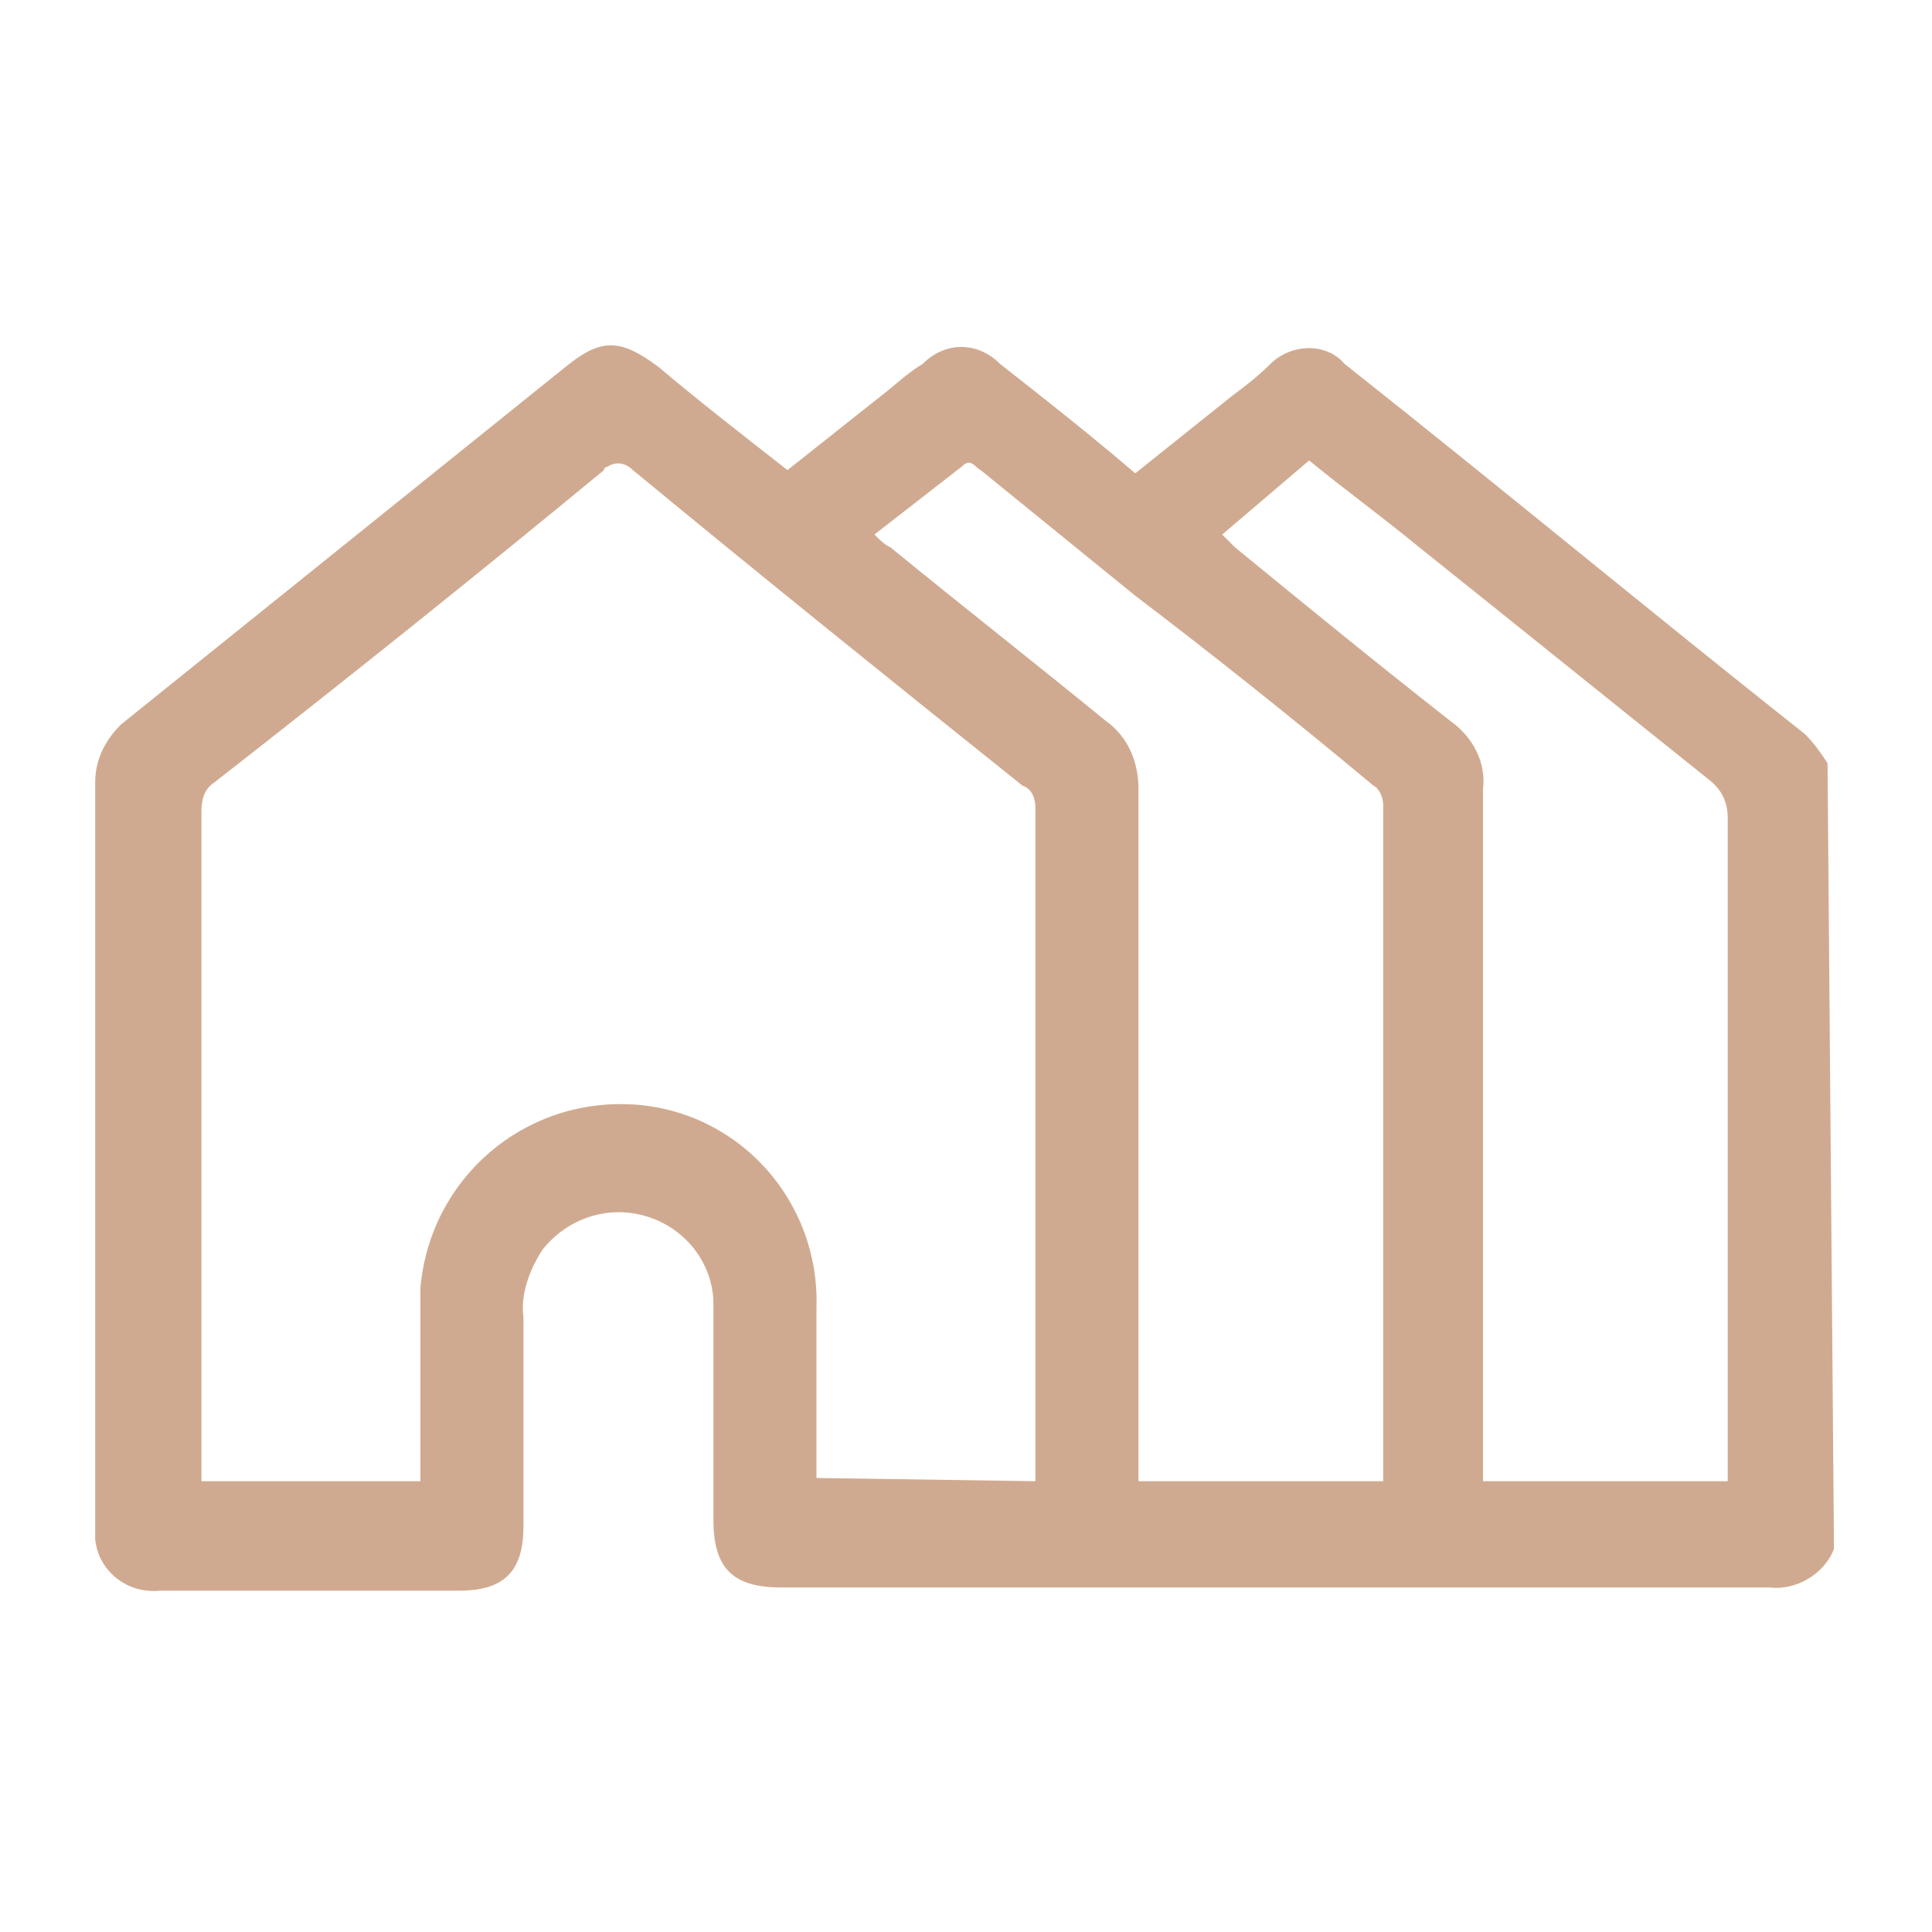<?xml version="1.0" encoding="utf-8"?>
<!-- Generator: Adobe Illustrator 26.1.0, SVG Export Plug-In . SVG Version: 6.00 Build 0)  -->
<svg version="1.1" id="Vrstva_1" xmlns="http://www.w3.org/2000/svg" xmlns:xlink="http://www.w3.org/1999/xlink" x="0px" y="0px"
	 viewBox="0 0 60 60" style="enable-background:new 0 0 60 60;" xml:space="preserve">
<style type="text/css">
	.st0{fill:#D0AA90;}
</style>
<g id="Group_39" transform="translate(843.785 -1583.977)">
	<g id="Group_38" transform="translate(46.271 1619.977)">
		<path id="Path_36" class="st0" d="M-833.1,12.1c-0.3,0.8-1.2,1.3-2,1.2c-10.2,0-20.5,0-30.7,0c-1.5,0-2.1-0.6-2.1-2.1
			c0-2.2,0-4.5,0-6.7c0-1.2-0.8-2.3-2-2.7c-1.2-0.4-2.5,0-3.3,1c-0.4,0.6-0.7,1.4-0.6,2.1c0,2.2,0,4.3,0,6.5c0,1.4-0.6,2-2,2
			c-3.1,0-6.2,0-9.3,0c-1,0.1-1.9-0.6-2-1.6c0-0.1,0-0.2,0-0.4c0-7.7,0-15.4,0-23.1c0-0.7,0.3-1.3,0.8-1.8
			c4.6-3.7,9.2-7.4,13.8-11.1c1.1-0.9,1.7-0.9,2.9,0c1.3,1.1,2.6,2.1,4,3.2l2.9-2.3c0.4-0.3,0.8-0.7,1.3-1c0.7-0.7,1.7-0.7,2.4,0
			c0,0,0,0,0,0c1.4,1.1,2.8,2.2,4.2,3.4l3-2.4c0.4-0.3,0.8-0.6,1.2-1c0.6-0.6,1.7-0.7,2.3,0c4.8,3.8,9.5,7.7,14.3,11.5
			c0.3,0.3,0.5,0.6,0.7,0.9L-833.1,12.1z M-857.9,10V9.6c0-6.8,0-13.6,0-20.5c0-0.3-0.1-0.6-0.4-0.7c-4-3.2-8.1-6.5-12.1-9.8
			c-0.2-0.2-0.5-0.3-0.8-0.1c0,0-0.1,0-0.1,0.1c-4,3.3-8,6.5-12.1,9.7c-0.3,0.2-0.4,0.5-0.4,0.9c0,6.7,0,13.5,0,20.2V10h6.8
			c0-0.2,0-0.4,0-0.6c0-1.8,0-3.6,0-5.4c0.3-3.4,3.2-5.9,6.6-5.7c3.3,0.2,5.8,3,5.7,6.3c0,1.6,0,3.2,0,4.8v0.5L-857.9,10z
			 M-852.1-19.4c0.2,0.2,0.3,0.3,0.4,0.4c2.2,1.8,4.4,3.6,6.7,5.4c0.7,0.5,1.1,1.3,1,2.1c0,7,0,13.9,0,20.9V10h7.6V9.3
			c0-6.6,0-13.3,0-19.9c0-0.5-0.2-0.9-0.6-1.2c-3-2.4-6.1-4.9-9.1-7.3c-1.1-0.9-2.2-1.7-3.3-2.6L-852.1-19.4z M-862.9-19.4
			c0.2,0.2,0.3,0.3,0.5,0.4c2.2,1.8,4.5,3.6,6.7,5.4c0.7,0.5,1,1.3,1,2.1c0,7,0,14,0,20.9V10h7.6c0-0.1,0-0.3,0-0.4
			c0-6.9,0-13.7,0-20.6c0-0.2-0.1-0.5-0.3-0.6c-2.4-2-4.9-4-7.4-5.9c-1.6-1.3-3.2-2.6-4.8-3.9c-0.2-0.1-0.3-0.4-0.6-0.1
			C-861.1-20.8-862-20.1-862.9-19.4L-862.9-19.4z"/>
	</g>
</g>
</svg>
